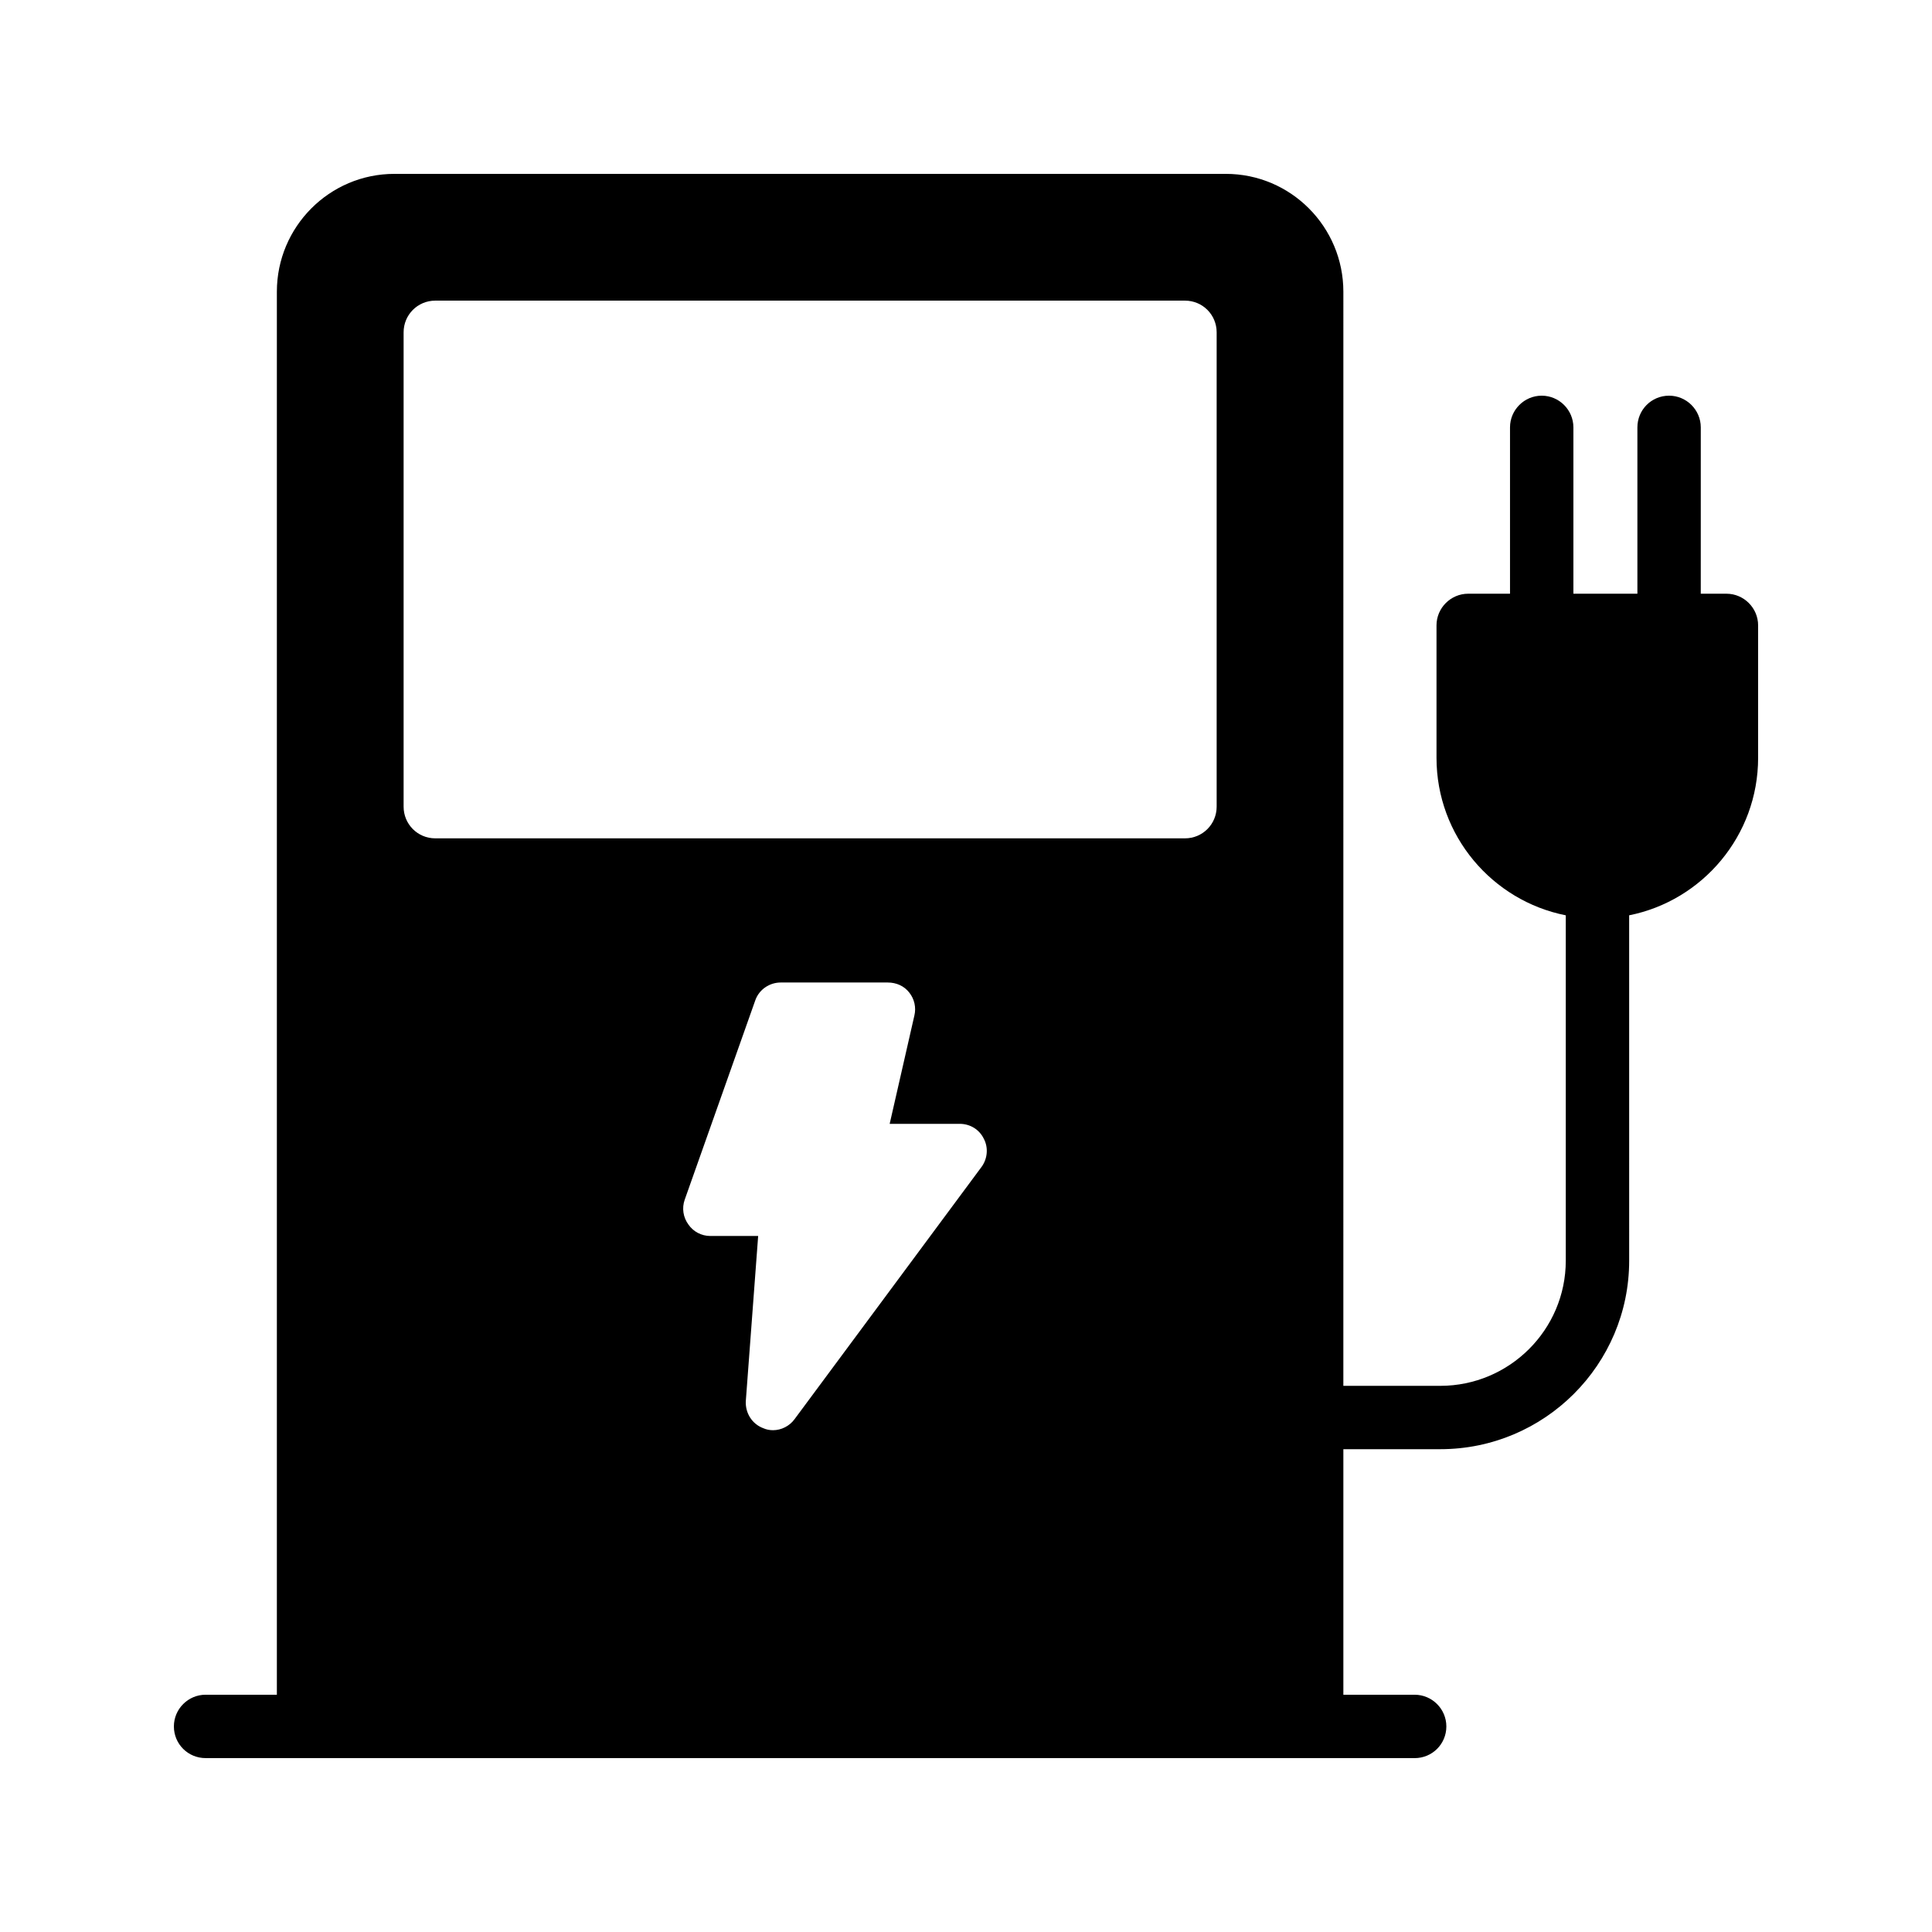 <?xml version="1.0" encoding="UTF-8"?>
<!-- Uploaded to: SVG Repo, www.svgrepo.com, Generator: SVG Repo Mixer Tools -->
<svg fill="#000000" width="800px" height="800px" version="1.1" viewBox="144 144 512 512" xmlns="http://www.w3.org/2000/svg">
 <path d="m198.48 609.92h320.42c4.617 0 8.398-3.695 8.398-8.398 0-4.617-3.777-8.398-8.398-8.398h-18.895v-65.074h25.695c27.625 0 50.047-22.418 50.047-49.961l-0.004-91.523c19.398-3.863 34.176-21.074 34.176-41.73v-35.098c0-4.617-3.777-8.398-8.398-8.398h-6.801l0.004-44.082c0-4.617-3.777-8.398-8.398-8.398-4.703 0-8.398 3.777-8.398 8.398v44.082h-16.961v-44.082c0-4.617-3.777-8.398-8.398-8.398-4.617 0-8.398 3.777-8.398 8.398v44.082h-11.082c-4.617 0-8.398 3.777-8.398 8.398v35.098c0 20.656 14.777 37.871 34.258 41.734v91.523c0 18.305-14.945 33.168-33.25 33.168h-25.695l0.004-289.95c0-17.211-13.938-31.234-31.152-31.234h-220.33c-17.215 0-31.152 14.023-31.152 31.234v371.81h-18.891c-4.617 0-8.398 3.777-8.398 8.398 0 4.699 3.777 8.395 8.398 8.395zm205.64-156.68-49.543 66.84c-1.344 1.848-3.527 2.938-5.711 2.938-0.922 0-1.762-0.168-2.519-0.504-3.019-1.09-4.867-4.031-4.699-7.219l3.273-43.746h-12.68c-2.352 0-4.535-1.176-5.793-3.023-1.426-1.93-1.762-4.367-1.008-6.551l18.727-52.898c1.008-2.856 3.777-4.703 6.719-4.703h28.383c2.266 0 4.367 0.922 5.711 2.688 1.344 1.68 1.848 3.945 1.344 6.047l-6.551 28.719h18.559c2.769 0 5.207 1.512 6.383 3.945 1.254 2.348 1 5.285-0.594 7.469zm-153.16-221.17c0-4.617 3.695-8.398 8.398-8.398h198.67c4.703 0 8.398 3.777 8.398 8.398v125.7c0 4.617-3.695 8.398-8.398 8.398h-198.67c-4.703 0-8.398-3.777-8.398-8.398z"/>
</svg>